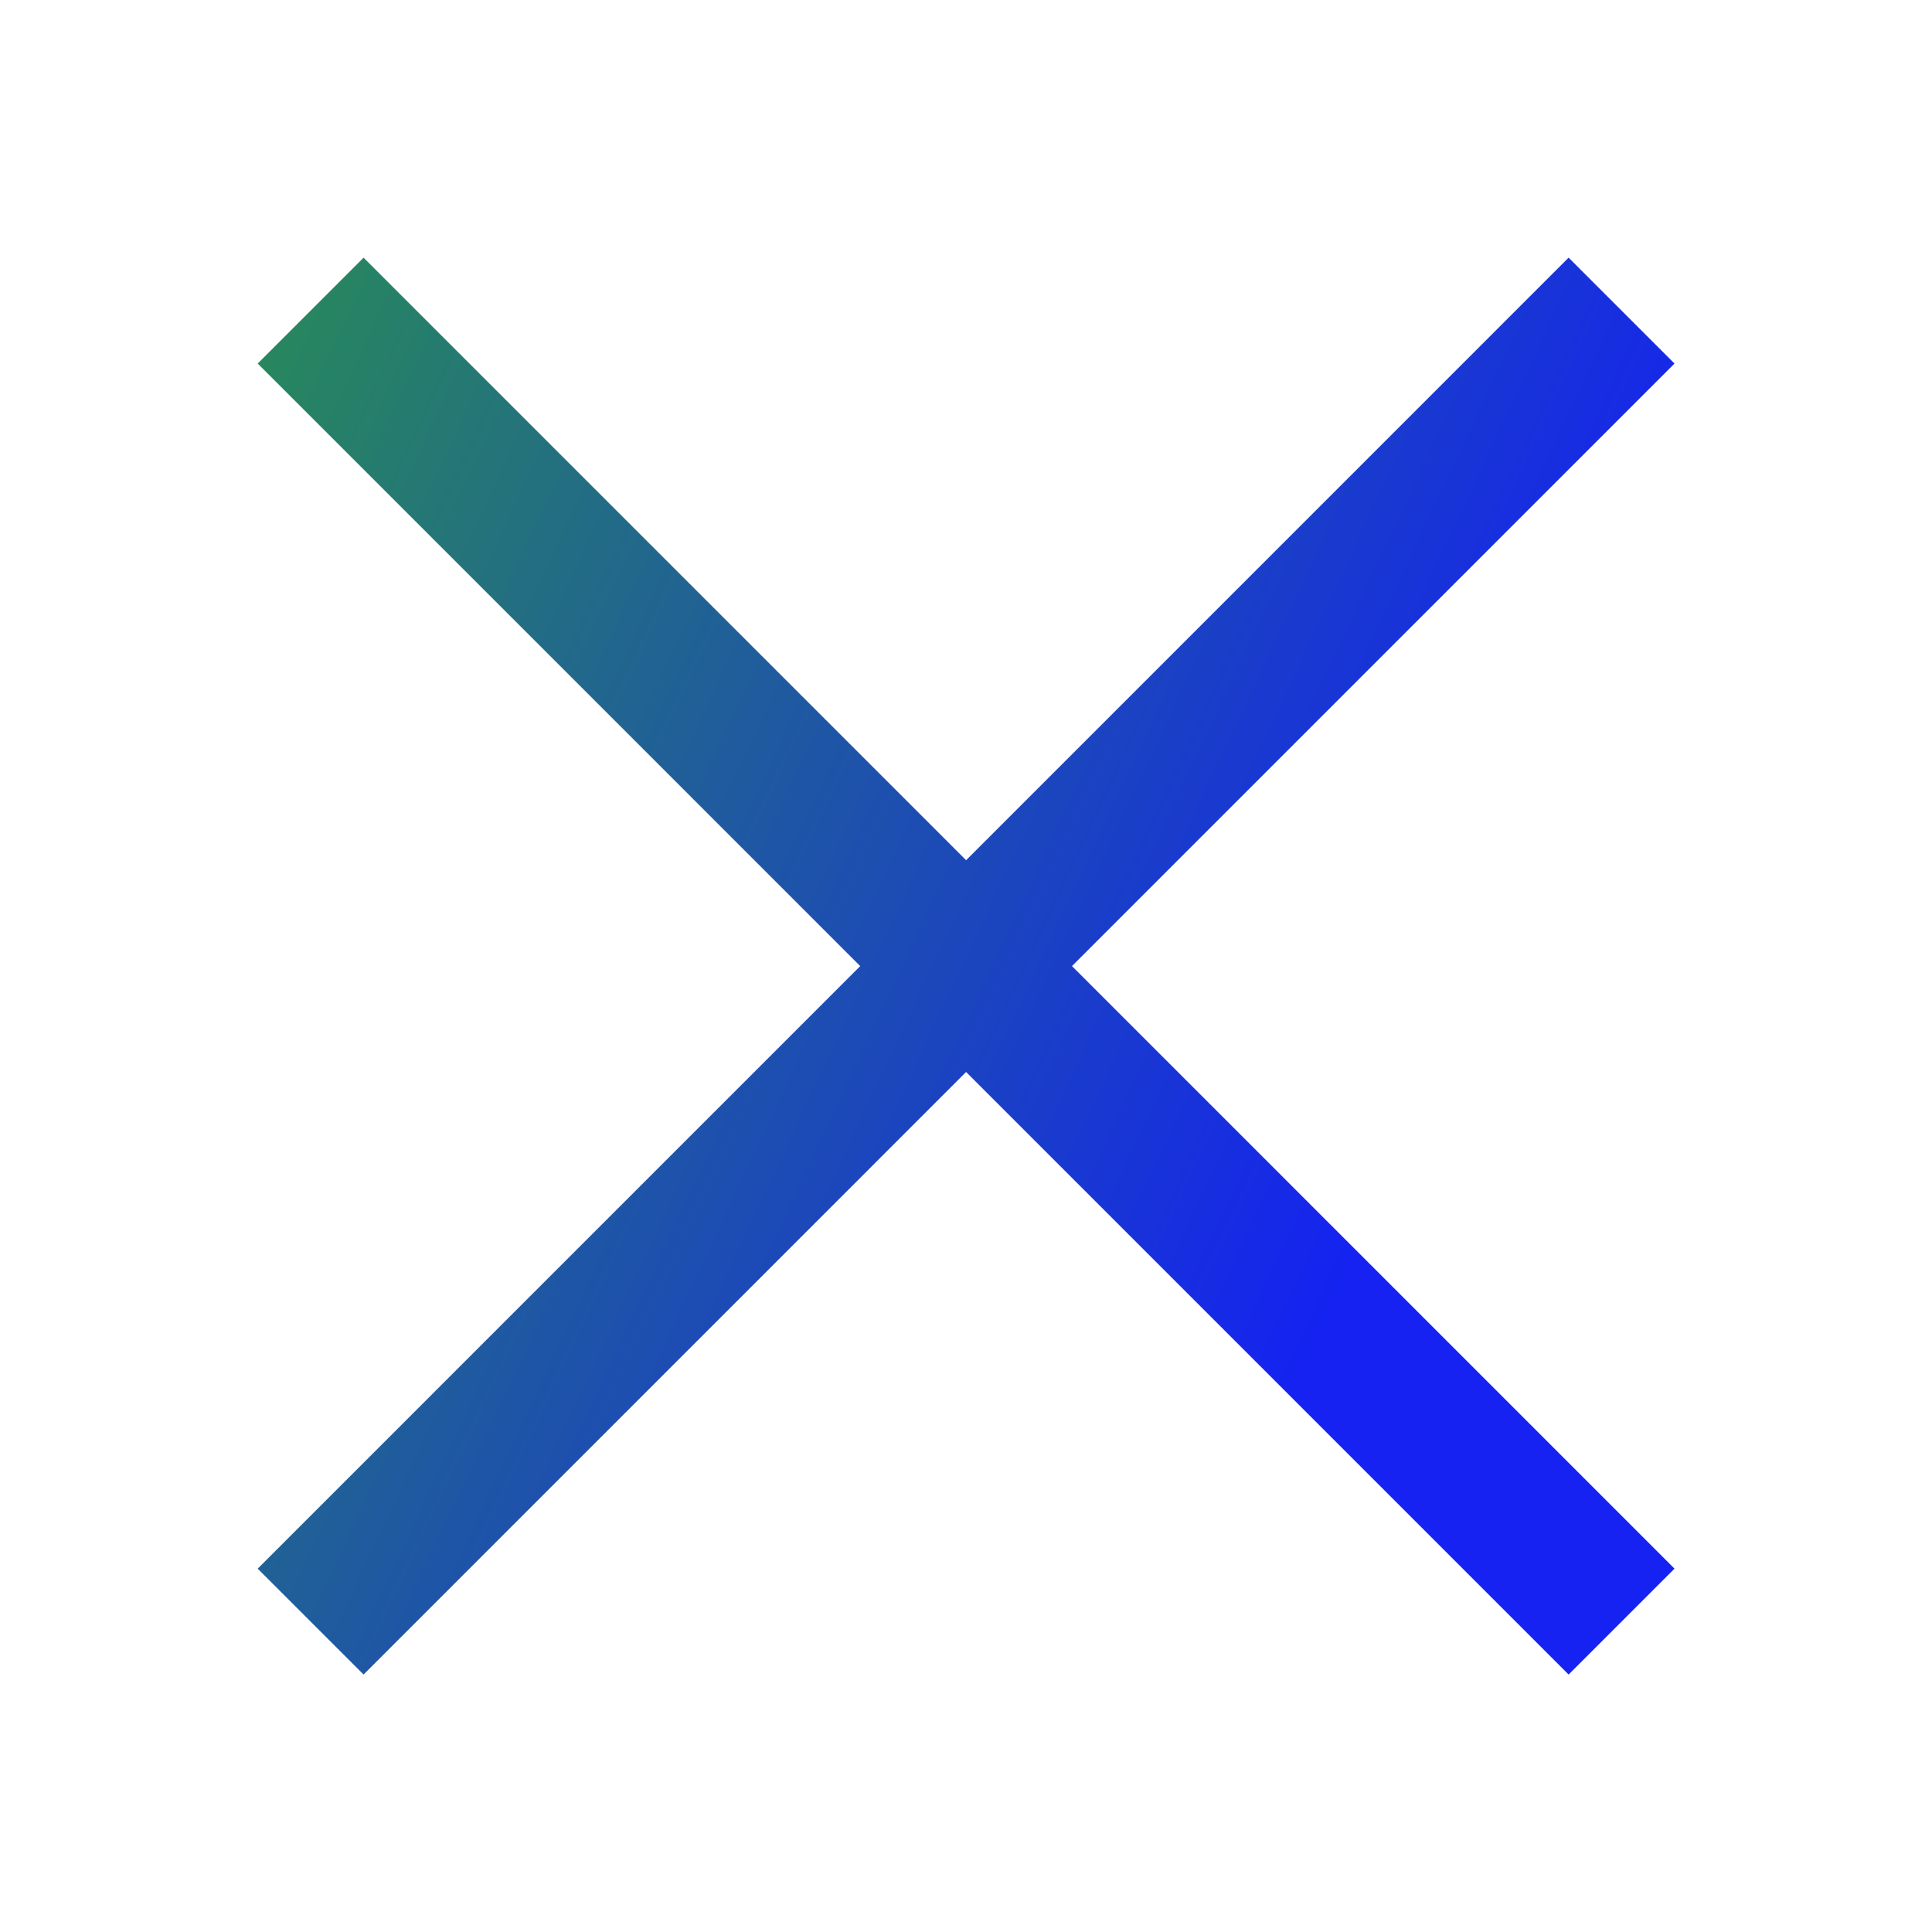 <svg data-v-fde0c5aa="" xmlns="http://www.w3.org/2000/svg" viewBox="0 0 300 300" class="icon"><!----><defs data-v-fde0c5aa=""><!----></defs><rect data-v-fde0c5aa="" fill="transparent" x="0" y="0" width="300px" height="300px" class="logo-background-square"></rect><!----><defs data-v-fde0c5aa=""><linearGradient data-v-fde0c5aa="" gradientTransform="rotate(25)" id="f75da523-e8de-4513-a261-88589fdd9119" x1="0%" y1="0%" x2="100%" y2="0%"><stop data-v-fde0c5aa="" offset="0%" stop-color="#288B58" stop-opacity="1"></stop><stop data-v-fde0c5aa="" offset="100%" stop-color="#1522F1" stop-opacity="1"></stop></linearGradient></defs><g data-v-fde0c5aa="" id="3339b047-9d9f-4a25-88f8-5fb7d6e74d53" fill="url(#f75da523-e8de-4513-a261-88589fdd9119)" stroke="none" transform="matrix(4.651,0,0,4.651,-82.535,-82.535)"><path d="M73.651 29.883l-3.535-3.535L50 46.465 29.884 26.348l-3.535 3.535L46.465 50 26.349 70.117l3.535 3.535L50 53.535l20.116 20.117 3.535-3.535L53.535 50z"></path></g><!----></svg>